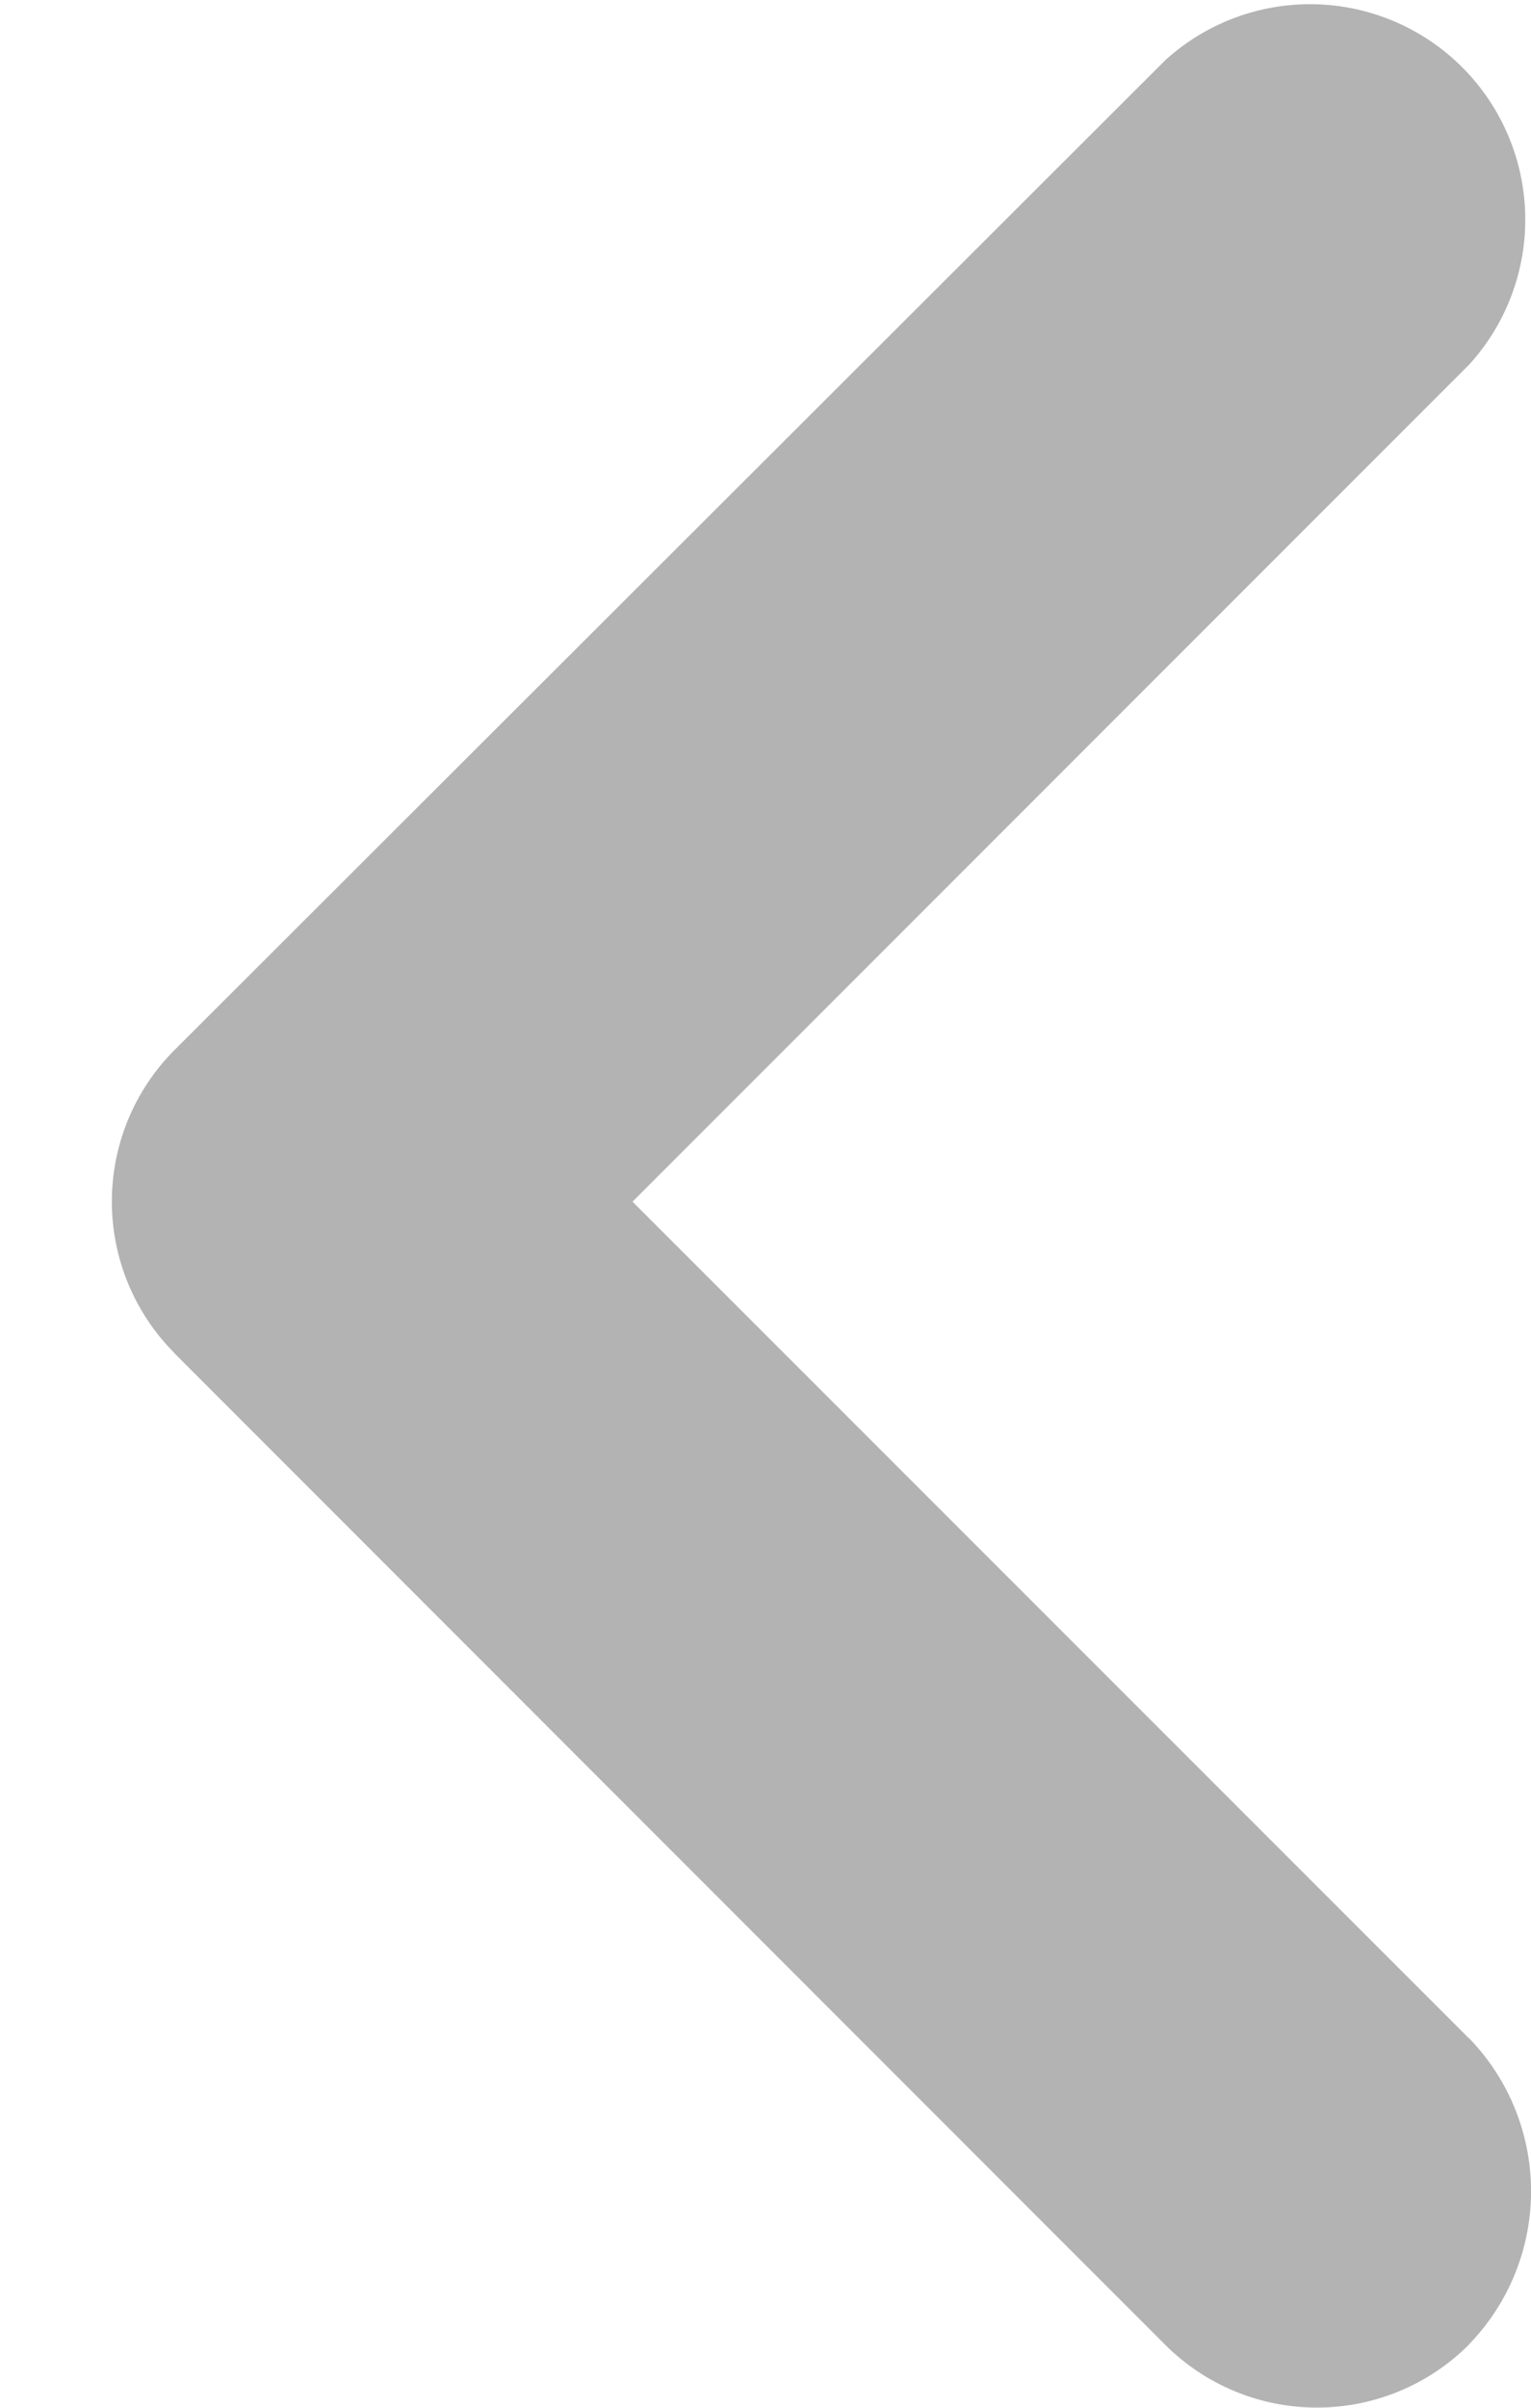 <svg xmlns="http://www.w3.org/2000/svg" width="7" height="11" viewBox="0 0 7 11">
    <path fill="#000" fill-rule="evenodd" d="M6.718 9.314L2.892 5.49l3.826-3.825a.984.984 0 0 0-1.39-1.39L.8 4.795a.98.98 0 0 0-.002 1.387l.002.003 4.526 4.526a.983.983 0 0 0 1.39.001v-.001a1.004 1.004 0 0 0 .002-1.398" opacity=".3"/>
</svg>
